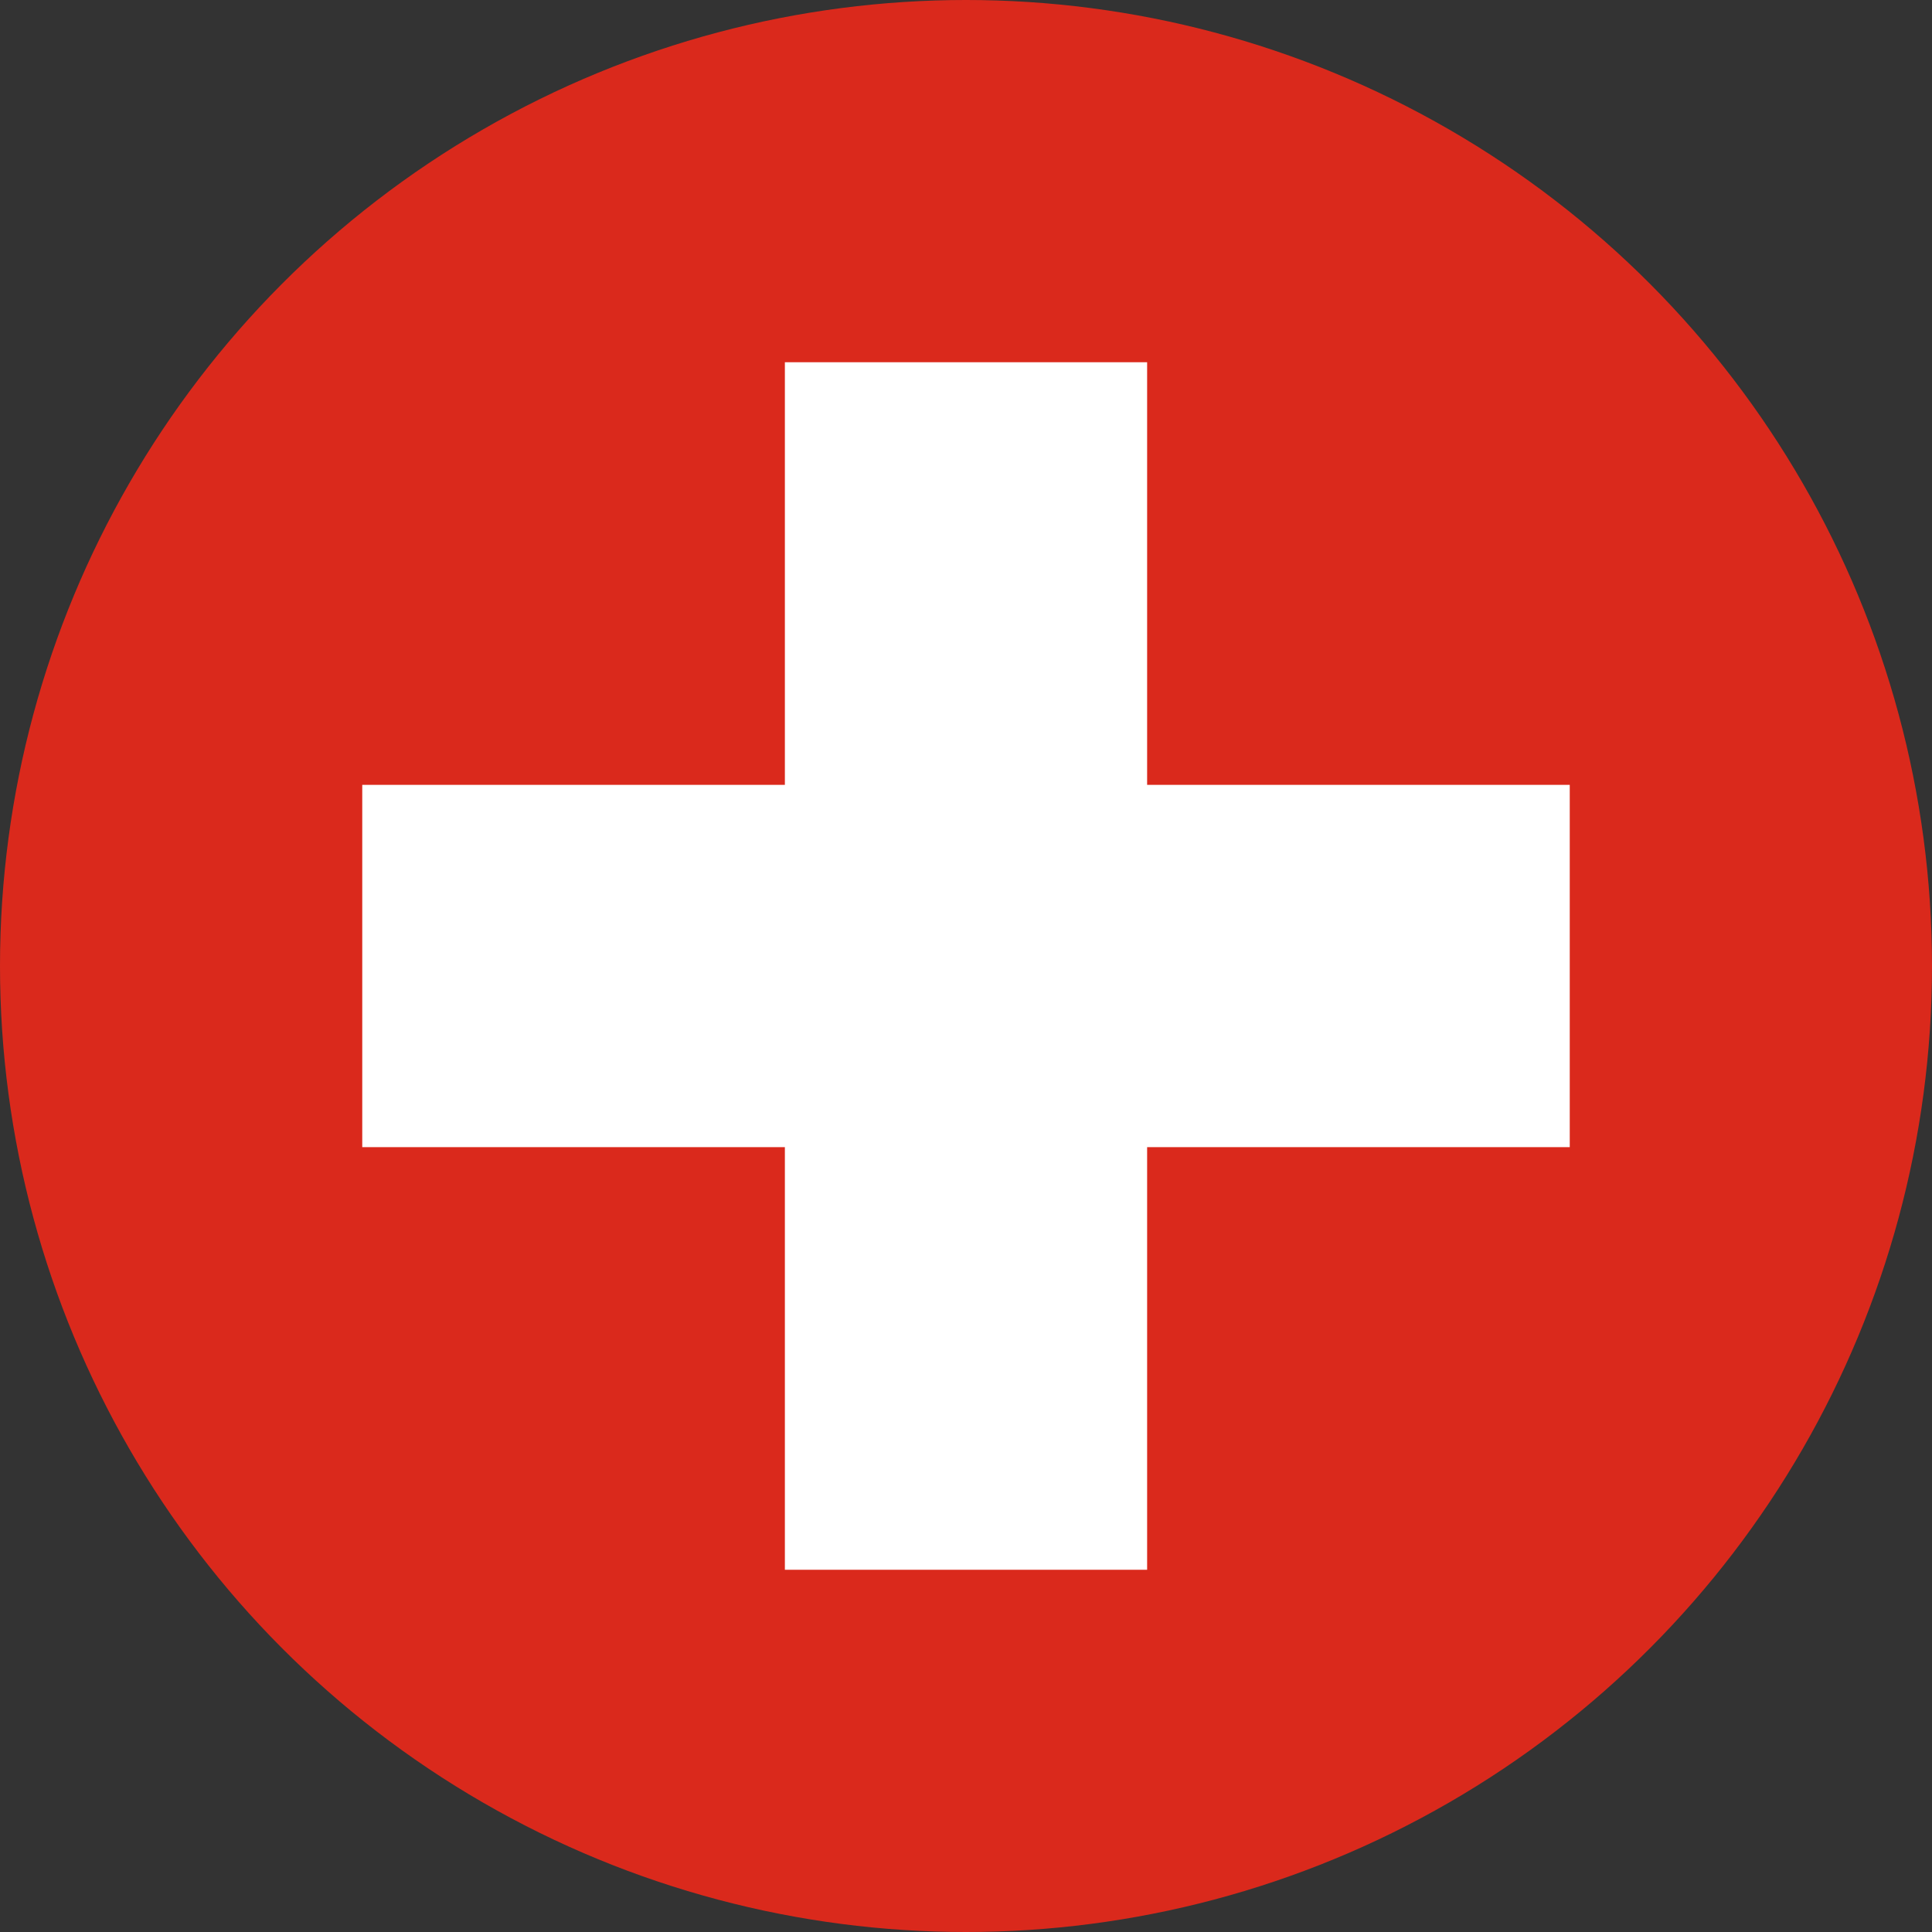 <?xml version="1.0" encoding="UTF-8"?> <svg xmlns="http://www.w3.org/2000/svg" width="600" height="600"><rect width="100%" height="100%" fill="#333333" stroke="none"/><defs><clipPath id="b"><circle cx="300" cy="300" r="300" style="opacity:.543;fill:#fccf38;stroke-width:4.764"></circle></clipPath><clipPath id="a"><circle cx="300" cy="300" r="300" style="opacity:.543;fill:#fccf38;stroke-width:4.764"></circle></clipPath></defs><path fill="#da291c" d="M0 0h600v600H0Z" clip-path="url(#a)" style="stroke-width:18.75"></path><path fill="#fff" d="M243.75 112.5h112.5v131.25H487.5v112.5H356.25V487.5h-112.5V356.25H112.5v-112.5h131.25z" clip-path="url(#b)" style="stroke-width:18.75"></path></svg> 